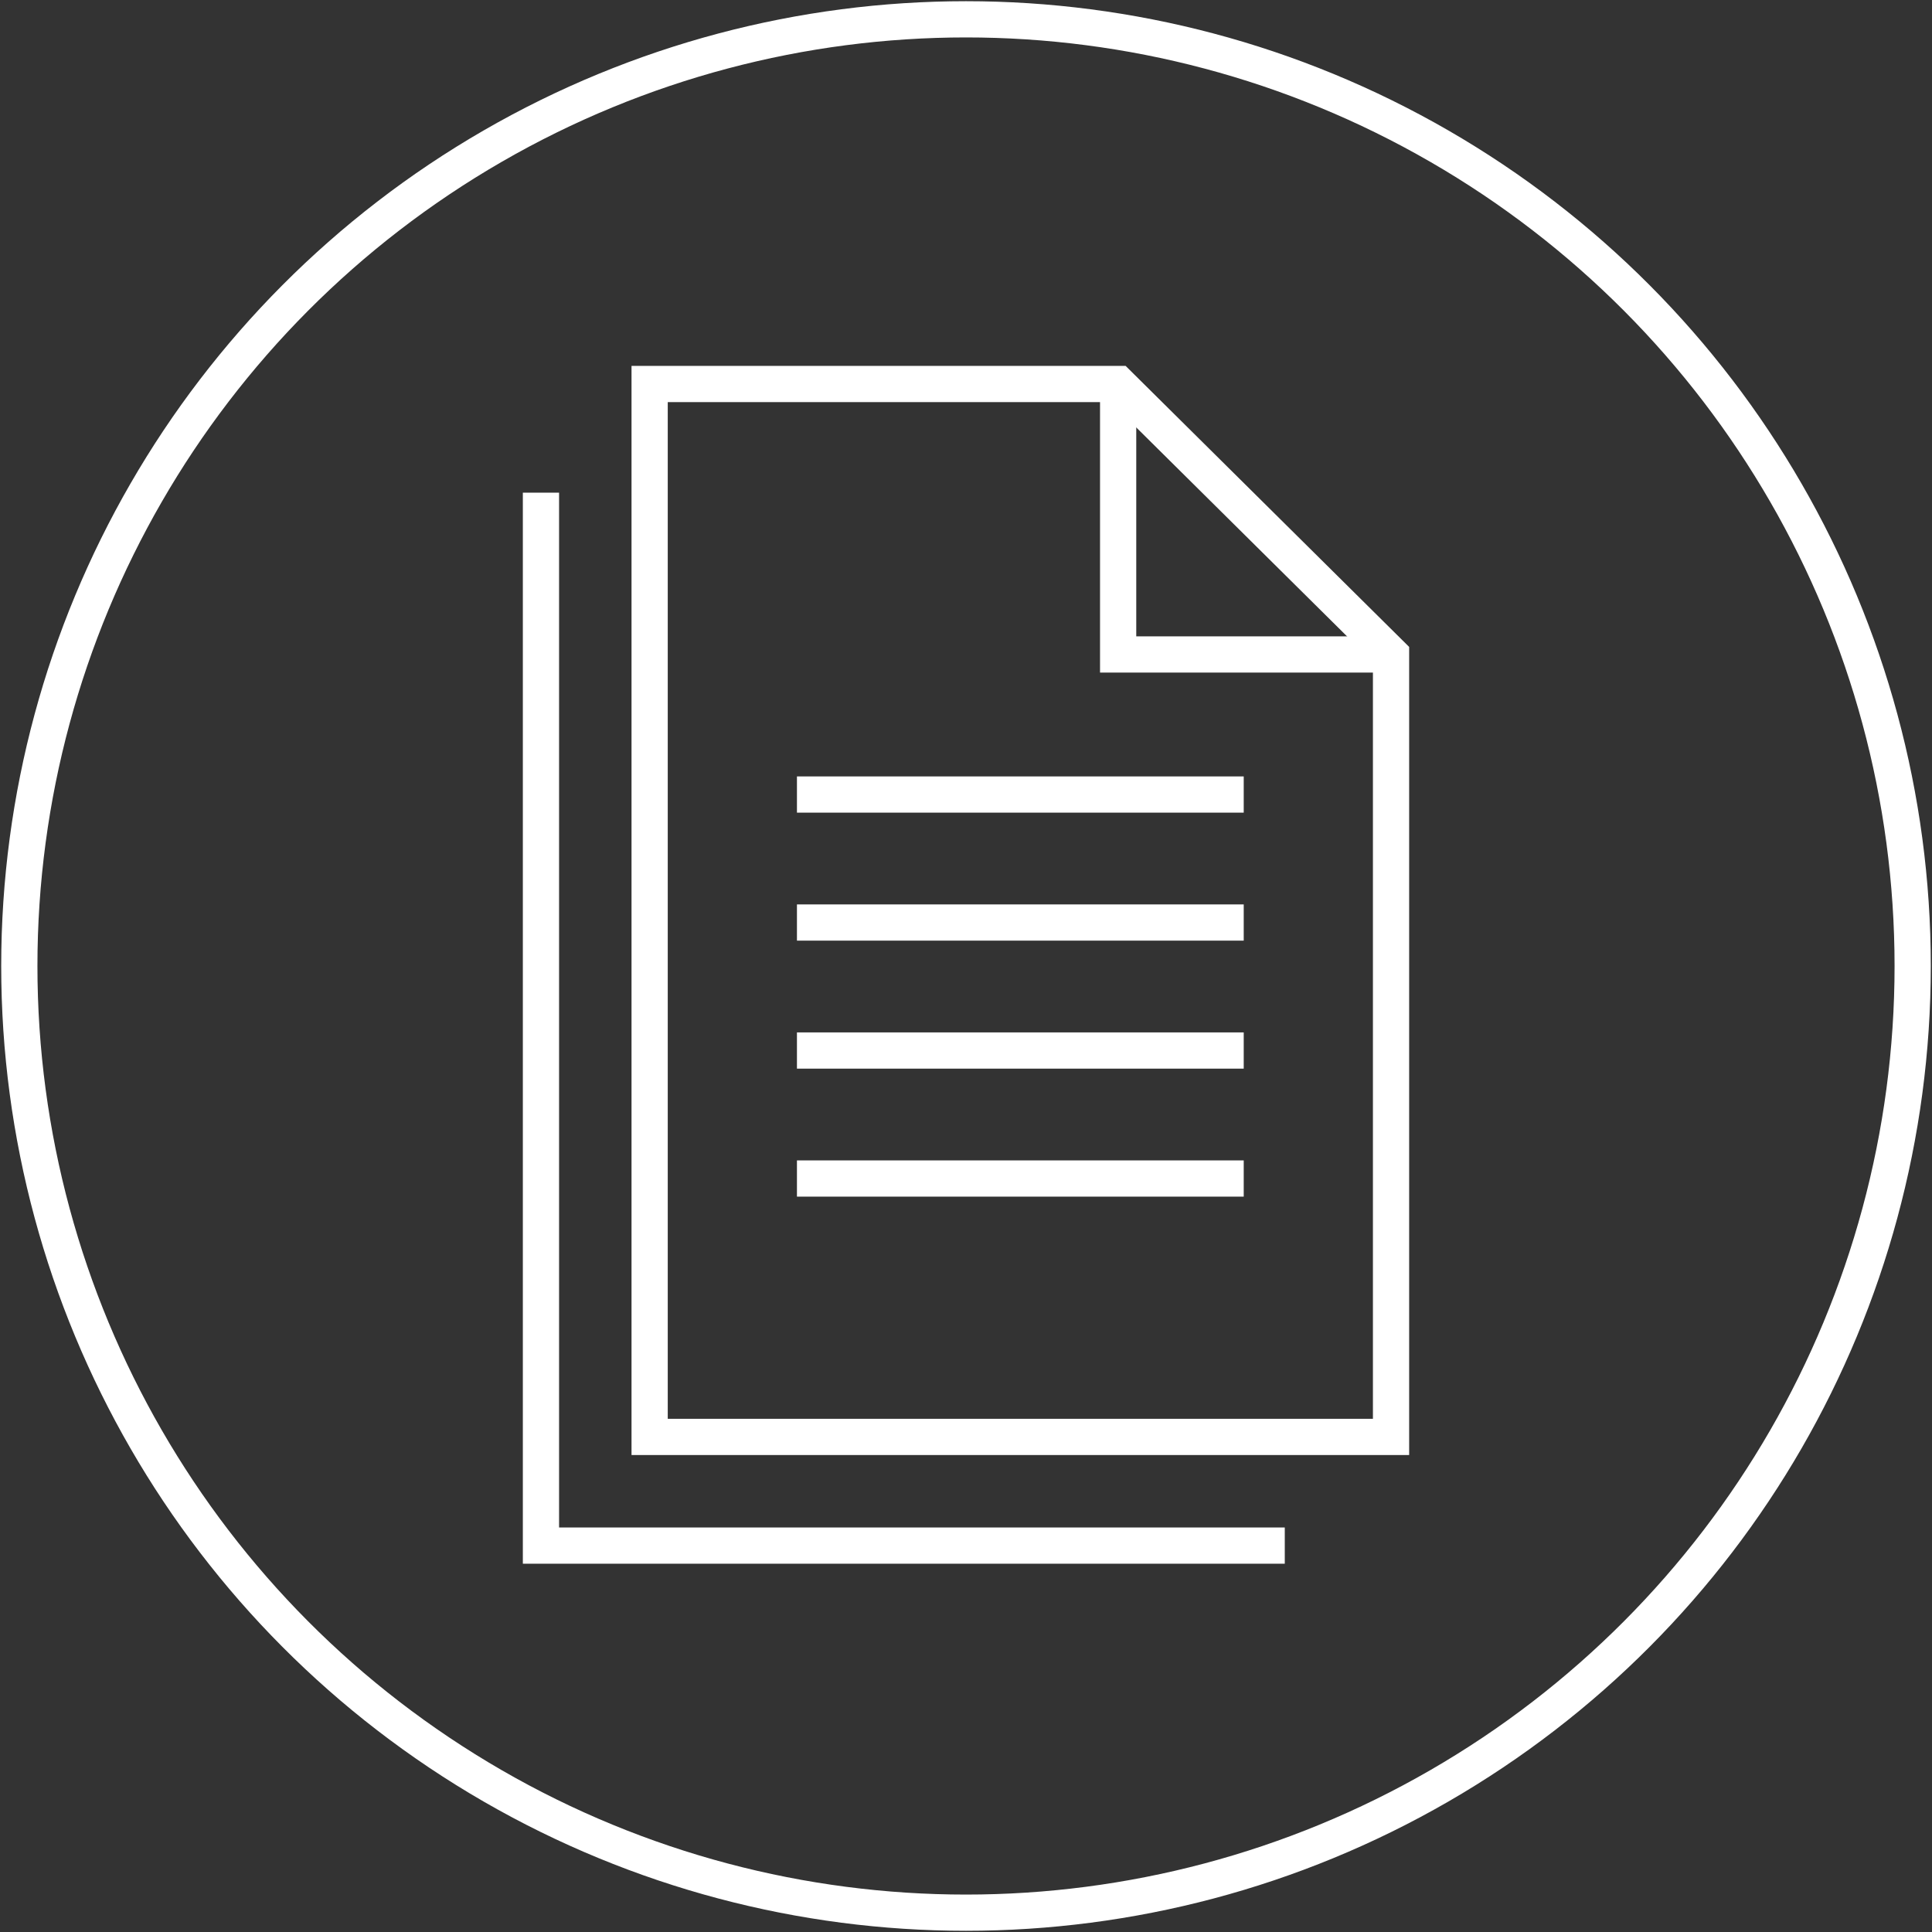 <?xml version="1.0" encoding="utf-8"?>
<!-- Generator: Adobe Illustrator 26.3.1, SVG Export Plug-In . SVG Version: 6.00 Build 0)  -->
<svg version="1.1" id="Layer_1" xmlns="http://www.w3.org/2000/svg" xmlns:xlink="http://www.w3.org/1999/xlink" x="0px" y="0px"
	 viewBox="0 0 80 80" style="enable-background:new 0 0 80 80;" xml:space="preserve">
<rect x="0" y="0" width="80" height="80" fill="#333333" stroke="none"/>
<style type="text/css">
	.st0{fill:none;stroke:#FFFFFF;stroke-width:1.5;stroke-miterlimit:10;}
</style>
<circle class="st0" cx="40" cy="40" r="39.2"/>
<polyline class="st0" points="57.6,27.1 46.3,27.1 46.3,15.9 "/>
<polygon class="st0" points="57.6,59.5 57.6,27.1 46.3,15.9 26.9,15.9 26.9,59.5 "/>
<polyline class="st0" points="22.4,20.4 22.4,64 53.2,64 "/>
<line class="st0" x1="33" y1="32.9" x2="51.5" y2="32.9"/>
<line class="st0" x1="33" y1="38.2" x2="51.5" y2="38.2"/>
<line class="st0" x1="33" y1="43.5" x2="51.5" y2="43.5"/>
<line class="st0" x1="33" y1="48.8" x2="51.5" y2="48.8"/>
</svg>
